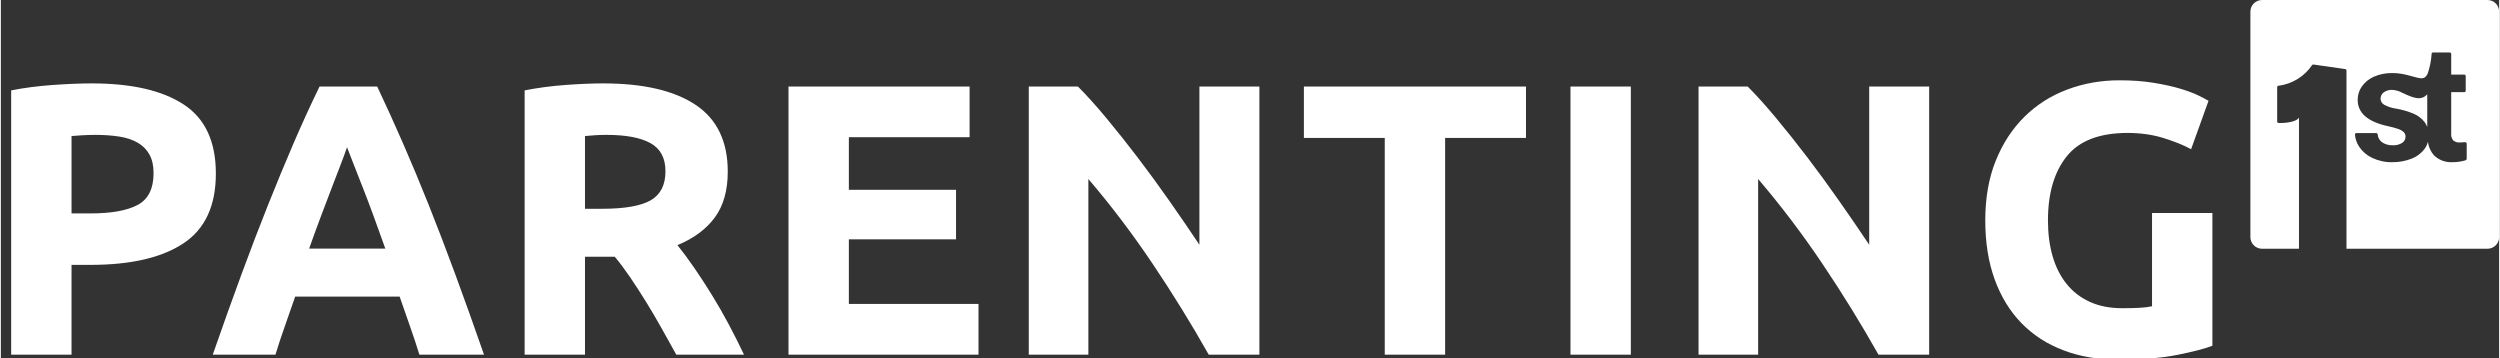 <svg xmlns="http://www.w3.org/2000/svg" xmlns:xlink="http://www.w3.org/1999/xlink" width="1325px"
  height="190px" viewBox="0 0 1324.924 190.12">
  <rect x="0" y="0" width="1324.924" height="190.12" fill="#333333" stroke="none"/>
  <g transform="matrix(1 0 0 1 -6215.07 0)" id="a5866e94-811b-442f-948e-13ee4bf717c9">
  </g>
  <g id="29b2272f-869d-43aa-86ad-10b29bb589ba">
    <g style="">
      <g id="496455b4-493d-4cbe-a539-857289be9bfe">
        <path
          style="stroke: rgb(0,0,0); stroke-opacity: 0; stroke-width: 0; stroke-dasharray: none; stroke-linecap: butt; stroke-dashoffset: 0; stroke-linejoin: miter; stroke-miterlimit: 4; fill: rgb(255,255,255); fill-rule: nonzero; opacity: 1;"
          d="M48.153,44.229c21.2,0 37.48,3.73 48.83,11.19c11.36,7.45 17.04,19.66 17.04,36.63c0,17.1 -5.75,29.45 -17.24,37.04c-11.49,7.59 -27.91,11.38 -49.25,11.38h-10.05v47.61h-32.01v-140.15c6.97,-1.37 14.36,-2.32 22.16,-2.87c7.79,-0.55 14.63,-0.83 20.52,-0.83zM50.203,71.529c-2.33,0 -4.62,0.07 -6.88,0.2c-2.25,0.14 -4.2,0.28 -5.84,0.41v41.04h10.05c11.08,0 19.43,-1.5 25.04,-4.51c5.61,-3.01 8.41,-8.62 8.41,-16.83c0,-3.97 -0.72,-7.25 -2.16,-9.85c-1.43,-2.6 -3.48,-4.69 -6.15,-6.26c-2.67,-1.57 -5.92,-2.67 -9.75,-3.28c-3.83,-0.61 -8.07,-0.92 -12.72,-0.92zM221.953,188.079c-1.51,-4.93 -3.18,-9.99 -5.03,-15.18c-1.85,-5.2 -3.66,-10.4 -5.43,-15.6h-55.41c-1.78,5.2 -3.59,10.4 -5.44,15.6c-1.85,5.19 -3.52,10.25 -5.02,15.18h-33.25c5.34,-15.32 10.4,-29.48 15.19,-42.48c4.79,-12.99 9.47,-25.24 14.06,-36.73c4.58,-11.49 9.09,-22.4 13.54,-32.73c4.45,-10.33 9.06,-20.41 13.85,-30.26h30.57c4.65,9.85 9.24,19.93 13.75,30.26c4.51,10.33 9.06,21.24 13.65,32.73c4.58,11.49 9.26,23.74 14.05,36.73c4.79,13 9.86,27.16 15.19,42.48zM183.583,78.089c-0.69,2.05 -1.71,4.86 -3.08,8.42c-1.37,3.55 -2.94,7.66 -4.72,12.31c-1.78,4.65 -3.73,9.78 -5.85,15.39c-2.12,5.61 -4.27,11.49 -6.46,17.65h40.42c-2.19,-6.16 -4.31,-12.04 -6.36,-17.65c-2.05,-5.61 -4,-10.74 -5.85,-15.39c-1.85,-4.65 -3.45,-8.76 -4.82,-12.31c-1.37,-3.56 -2.46,-6.37 -3.28,-8.42zM319.423,44.229c21.34,0 37.69,3.8 49.04,11.39c11.36,7.59 17.04,19.39 17.04,35.4c0,9.99 -2.29,18.09 -6.88,24.32c-4.58,6.22 -11.18,11.11 -19.8,14.67c2.87,3.55 5.88,7.62 9.03,12.21c3.15,4.58 6.26,9.37 9.33,14.36c3.08,4.99 6.06,10.19 8.93,15.6c2.87,5.4 5.54,10.7 8,15.9h-35.91c-2.59,-4.65 -5.23,-9.37 -7.9,-14.16c-2.67,-4.79 -5.4,-9.44 -8.2,-13.95c-2.81,-4.51 -5.58,-8.79 -8.31,-12.83c-2.74,-4.03 -5.48,-7.69 -8.21,-10.98h-15.8v51.92h-32.01v-140.15c6.97,-1.37 14.19,-2.32 21.64,-2.87c7.46,-0.55 14.13,-0.83 20.01,-0.83zM321.273,71.529c-2.33,0 -4.41,0.07 -6.26,0.2c-1.85,0.14 -3.59,0.28 -5.23,0.41v38.58h9.03c12.03,0 20.65,-1.5 25.85,-4.51c5.2,-3.01 7.8,-8.14 7.8,-15.39c0,-6.98 -2.63,-11.94 -7.9,-14.88c-5.27,-2.94 -13.03,-4.41 -23.29,-4.41zM417.713,188.079v-142.2h96.04v26.88h-64.03v27.9h56.84v26.27h-56.84v34.27h68.75v26.88zM640.563,188.079c-9.17,-16.28 -19.09,-32.35 -29.76,-48.22c-10.67,-15.87 -22.02,-30.85 -34.06,-44.94v93.16h-31.6v-142.2h26.06c4.51,4.51 9.51,10.05 14.98,16.62c5.47,6.57 11.05,13.58 16.72,21.03c5.68,7.45 11.32,15.18 16.93,23.19c5.61,8 10.88,15.69 15.8,23.08v-83.92h31.81v142.2zM808.823,45.879v27.29h-42.88v114.91h-32.02v-114.91h-42.88v-27.29zM832.423,45.879h32.01v142.2h-32.01zM995.763,188.079c-9.17,-16.28 -19.08,-32.35 -29.75,-48.22c-10.67,-15.87 -22.03,-30.85 -34.07,-44.94v93.16h-31.6v-142.2h26.06c4.51,4.51 9.51,10.05 14.98,16.62c5.47,6.57 11.05,13.58 16.73,21.03c5.67,7.45 11.31,15.18 16.92,23.19c5.61,8 10.88,15.69 15.81,23.08v-83.92h31.8v142.2zM1127.913,70.499c-14.91,0 -25.69,4.14 -32.32,12.42c-6.63,8.27 -9.95,19.59 -9.95,33.96c0,6.97 0.82,13.3 2.46,18.98c1.64,5.67 4.1,10.56 7.39,14.67c3.28,4.1 7.38,7.28 12.31,9.54c4.93,2.26 10.67,3.39 17.24,3.39c3.55,0 6.6,-0.07 9.13,-0.21c2.53,-0.13 4.75,-0.41 6.67,-0.82v-49.45h32.01v70.38c-3.83,1.51 -9.99,3.11 -18.47,4.82c-8.48,1.71 -18.95,2.57 -31.4,2.57c-10.67,0 -20.34,-1.64 -29.03,-4.93c-8.69,-3.28 -16.11,-8.07 -22.27,-14.36c-6.15,-6.29 -10.91,-14.02 -14.26,-23.19c-3.35,-9.17 -5.02,-19.63 -5.02,-31.39c0,-11.91 1.85,-22.44 5.54,-31.61c3.69,-9.16 8.75,-16.92 15.18,-23.29c6.43,-6.36 13.98,-11.18 22.67,-14.46c8.69,-3.29 17.96,-4.93 27.81,-4.93c6.7,0 12.75,0.45 18.16,1.34c5.41,0.89 10.06,1.91 13.95,3.08c3.9,1.16 7.12,2.36 9.65,3.59c2.53,1.23 4.34,2.18 5.44,2.87l-9.24,25.65c-4.38,-2.33 -9.41,-4.34 -15.08,-6.05c-5.68,-1.71 -11.87,-2.57 -18.57,-2.57z"
          stroke-linecap="round" />
      </g>
    </g>
  </g>
  <g transform="matrix(1 0 0 1 -6215.07 0)" id="3a9976ce-86d9-4236-a849-46d7d5d55ad7">

  </g>
  <g transform="matrix(1 0 0 1 -6215.07 0)" id="fdbfb048-8a2a-476d-9ac3-0c6957750cca">

  </g>
  <g id="75ff8fc0-4110-420e-98ae-07c511799706">
    <g style="">
      <g id="75ff8fc0-4110-420e-98ae-07c511799706-child-0">
        <path
          style="stroke: rgb(193,193,193); stroke-width: 0; stroke-dasharray: none; stroke-linecap: butt; stroke-dashoffset: 0; stroke-linejoin: miter; stroke-miterlimit: 4; fill: rgb(255,255,255); fill-rule: nonzero; opacity: 1;"
          transform="matrix(4.397 0 0 4.397 1258.962 65.962) matrix(1 0 0 1 0 0)  translate(-15, -15)"
          d="M 21.33 11.37 L 21.33 15.31 C 21.25 15.10 21.14 14.90 21.01 14.72 C 20.65 14.27 20.19 13.92 19.66 13.70 C 18.99 13.43 18.29 13.22 17.58 13.10 C 17.07 13.03 16.58 12.88 16.13 12.63 C 15.87 12.48 15.70 12.21 15.70 11.91 C 15.70 11.60 15.84 11.32 16.08 11.14 C 16.37 10.93 16.73 10.82 17.09 10.84 C 17.52 10.86 17.94 10.98 18.32 11.19 C 19.62 11.80 20.57 12.21 21.33 11.37 Z M 1.40 0.00 L 28.60 0.00 C 28.97 -0.00 29.33 0.15 29.59 0.41 C 29.85 0.67 30.00 1.03 30.00 1.40 L 30.00 28.60 C 30.00 28.97 29.85 29.33 29.59 29.59 C 29.33 29.85 28.97 30.00 28.60 30.00 L 11.59 30.00 L 11.59 8.50 C 11.59 8.41 11.53 8.34 11.44 8.33 L 7.61 7.78 C 7.54 7.77 7.48 7.80 7.44 7.85 C 6.51 9.23 5.03 10.14 3.38 10.34 C 3.29 10.34 3.23 10.42 3.23 10.50 L 3.23 14.66 C 3.23 14.75 3.30 14.82 3.39 14.83 C 4.02 14.87 5.54 14.75 5.86 14.18 L 5.86 30.00 L 1.40 30.00 C 0.63 30.00 0.00 29.37 0.00 28.60 L 0.00 1.40 C 0.00 0.63 0.63 0.00 1.40 0.00 Z M 26.09 17.33 C 26.09 17.28 26.06 17.23 26.02 17.19 C 25.99 17.16 25.93 17.14 25.88 17.15 C 25.68 17.17 25.48 17.18 25.28 17.18 C 24.99 17.21 24.70 17.12 24.47 16.94 C 24.27 16.69 24.18 16.38 24.22 16.07 L 24.22 11.11 L 25.80 11.11 C 25.90 11.11 25.97 11.04 25.97 10.94 L 25.97 9.17 C 25.97 9.13 25.95 9.08 25.92 9.05 C 25.89 9.02 25.85 9.00 25.80 9.00 L 24.22 9.00 L 24.22 6.50 C 24.22 6.45 24.20 6.41 24.17 6.38 C 24.14 6.35 24.10 6.33 24.05 6.33 L 22.02 6.33 C 21.94 6.33 21.86 6.39 21.86 6.48 C 21.81 7.29 21.65 8.09 21.39 8.86 C 20.93 9.84 20.37 9.37 18.63 8.98 C 18.13 8.87 17.62 8.81 17.10 8.81 C 16.34 8.80 15.58 8.95 14.89 9.25 C 14.31 9.51 13.81 9.91 13.44 10.43 C 13.11 10.91 12.93 11.47 12.94 12.05 Q 12.94 14.43 16.61 15.22 C 17.05 15.31 17.48 15.43 17.90 15.58 C 18.14 15.66 18.35 15.79 18.53 15.97 C 18.65 16.11 18.71 16.29 18.71 16.47 C 18.72 16.78 18.57 17.06 18.31 17.23 C 17.97 17.44 17.58 17.54 17.18 17.52 C 16.72 17.54 16.26 17.41 15.88 17.16 C 15.57 16.93 15.38 16.59 15.35 16.21 C 15.34 16.12 15.27 16.05 15.18 16.05 L 12.78 16.05 C 12.74 16.05 12.69 16.07 12.66 16.10 C 12.63 16.14 12.61 16.18 12.61 16.23 C 12.65 16.76 12.84 17.28 13.14 17.73 C 13.53 18.30 14.07 18.75 14.69 19.04 C 15.45 19.40 16.27 19.58 17.11 19.56 C 17.90 19.57 18.69 19.43 19.43 19.14 C 20.04 18.91 20.57 18.52 20.97 18.01 C 21.18 17.74 21.33 17.43 21.41 17.10 C 21.48 17.69 21.73 18.26 22.12 18.71 C 22.71 19.30 23.53 19.61 24.37 19.56 C 24.91 19.56 25.44 19.49 25.96 19.33 C 26.03 19.30 26.09 19.23 26.09 19.15 Z"
          stroke-linecap="round" />
      </g>
    </g>
  </g>

</svg>